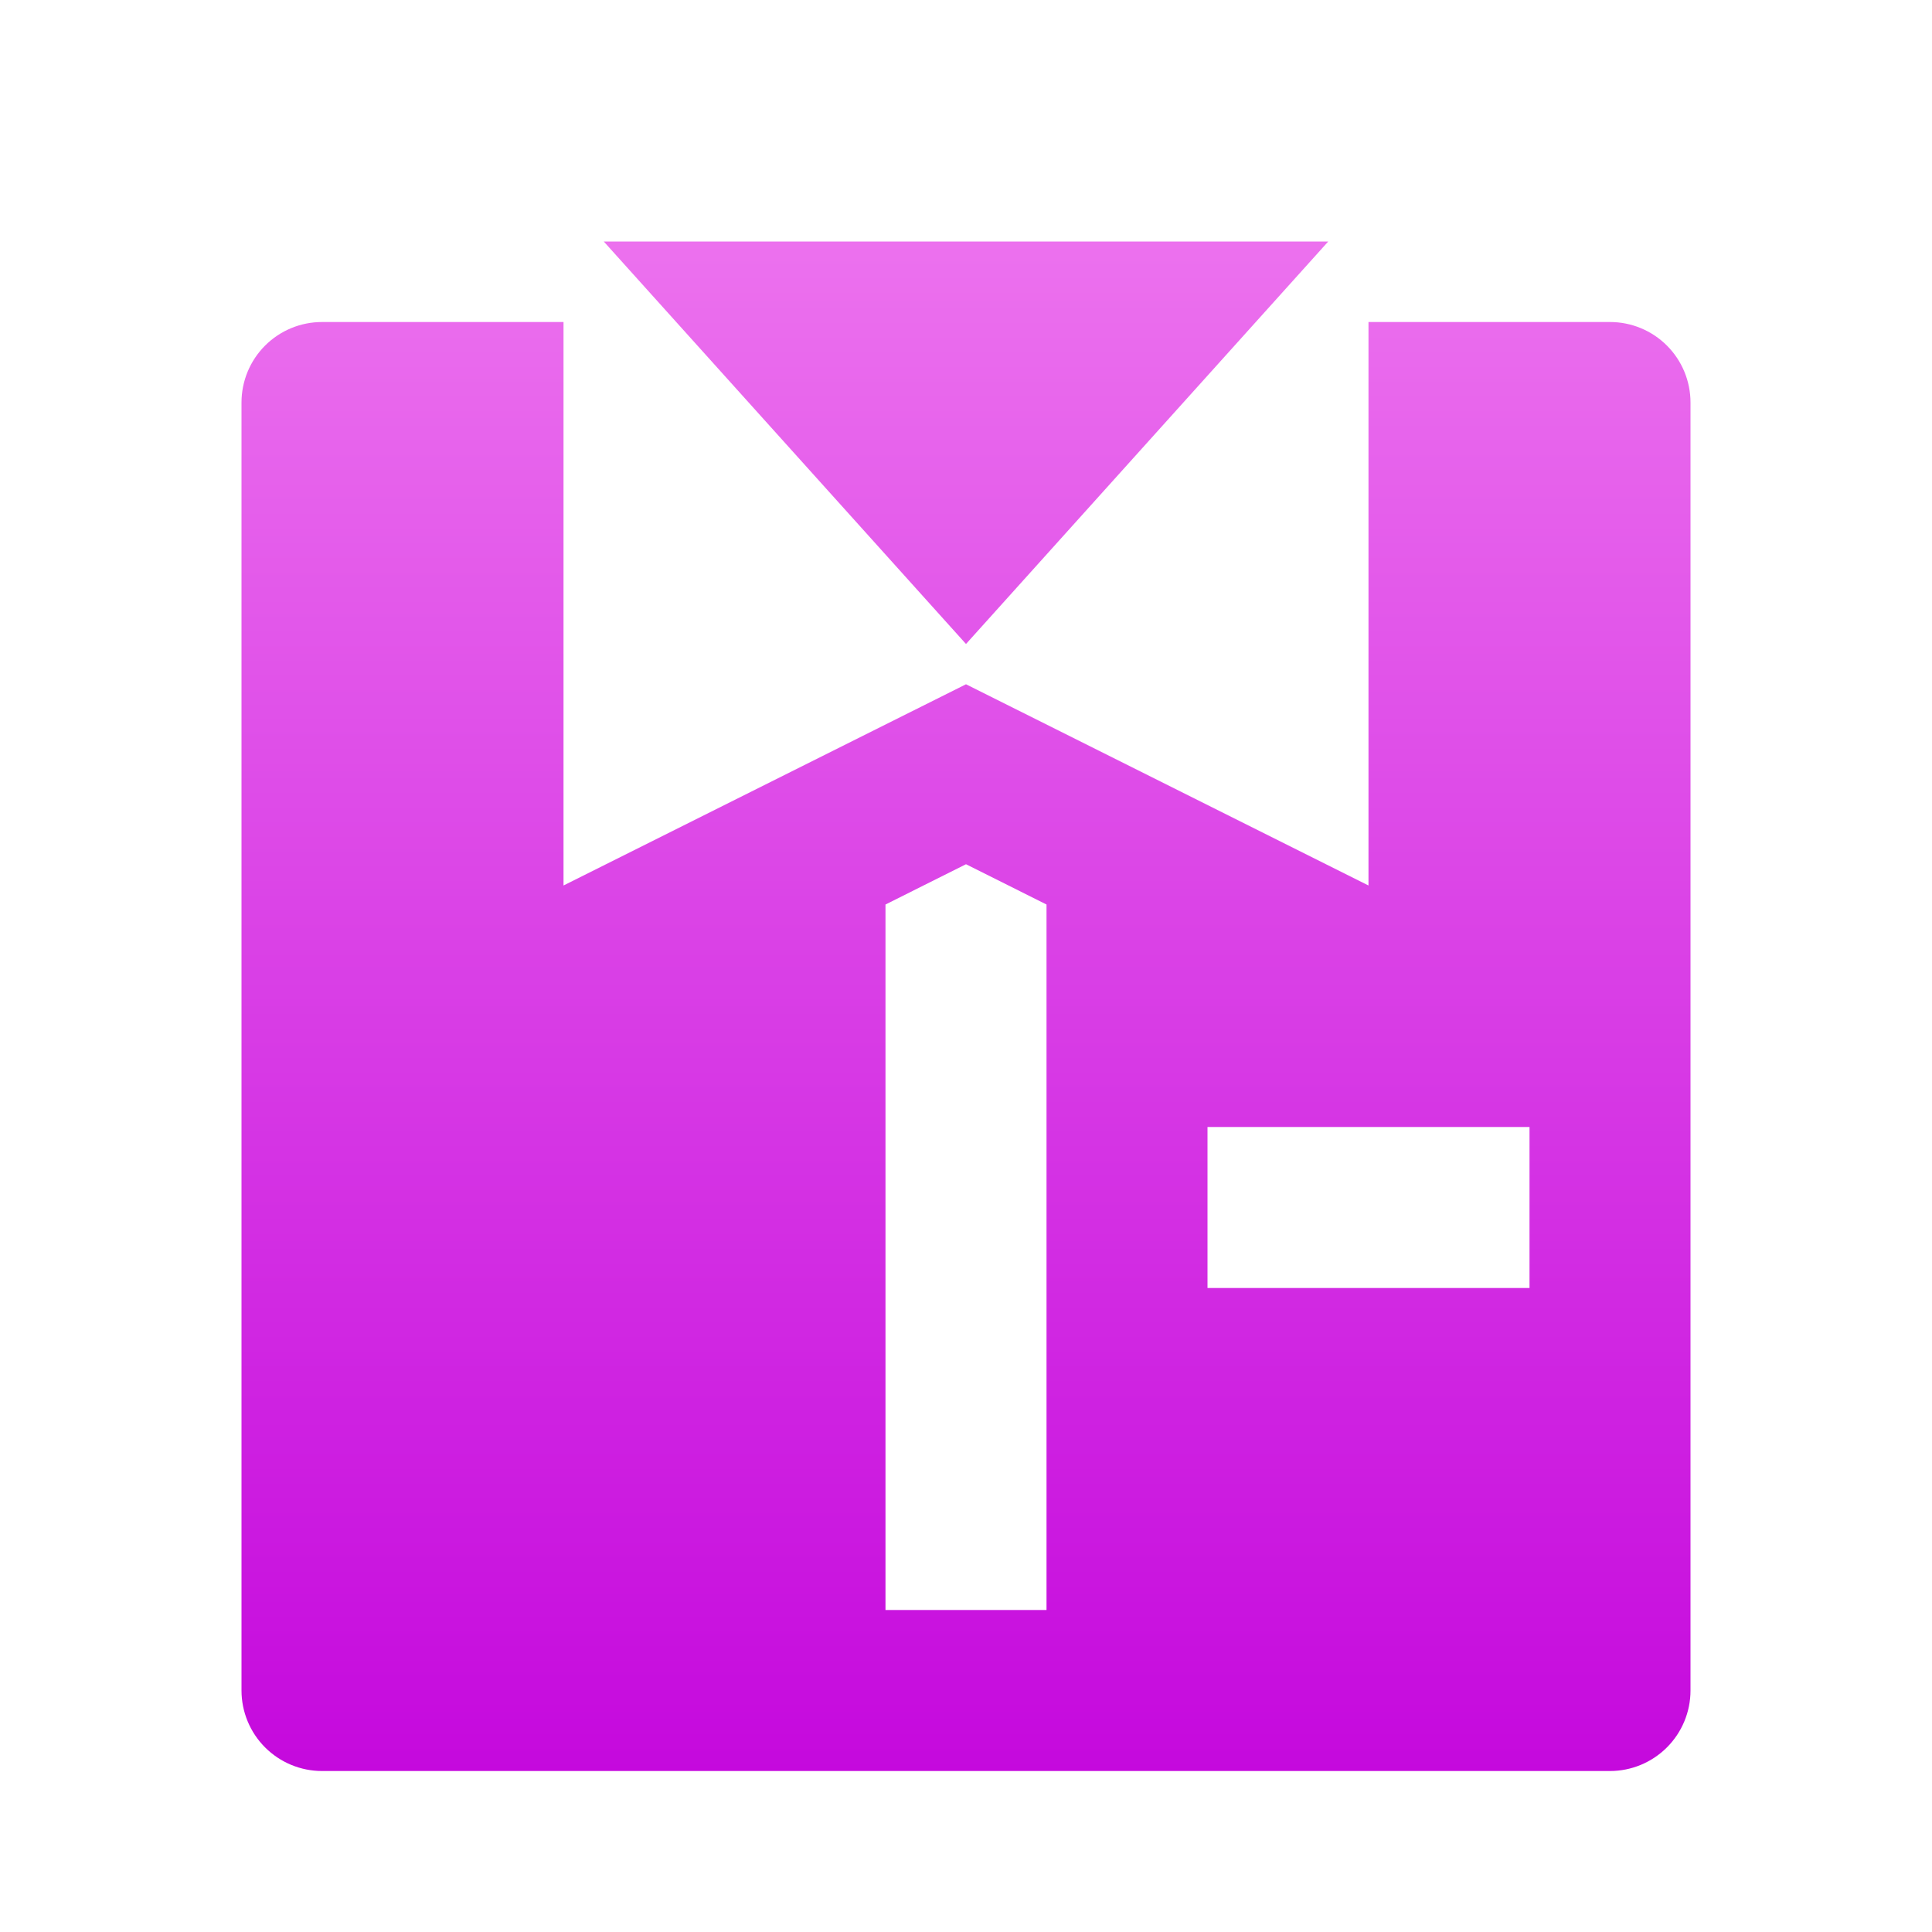<svg width="40" height="40" viewBox="0 0 40 40" fill="none" xmlns="http://www.w3.org/2000/svg">
<path d="M11.667 6.667V18.333L20 14.167L28.333 18.333V6.667H33.333C33.775 6.667 34.199 6.842 34.512 7.155C34.824 7.467 35 7.891 35 8.333V35C35 35.442 34.824 35.866 34.512 36.178C34.199 36.491 33.775 36.667 33.333 36.667H6.667C6.225 36.667 5.801 36.491 5.488 36.178C5.176 35.866 5 35.442 5 35V8.333C5 7.891 5.176 7.467 5.488 7.155C5.801 6.842 6.225 6.667 6.667 6.667H11.667ZM20 13.333L12.5 5H27.5L20 13.333ZM21.667 18.727L20 17.893L18.333 18.727V33.333H21.667V18.727ZM25 23.333V26.667H31.667V23.333H25Z" fill="url(#paint0_linear_873_21680)"/>
<defs>
<linearGradient id="paint0_linear_873_21680" x1="20" y1="5" x2="20" y2="36.667" gradientUnits="userSpaceOnUse">
<stop stop-color="#EC71EE"/>
<stop offset="1" stop-color="#C509DD"/>
</linearGradient>
</defs>
</svg>
